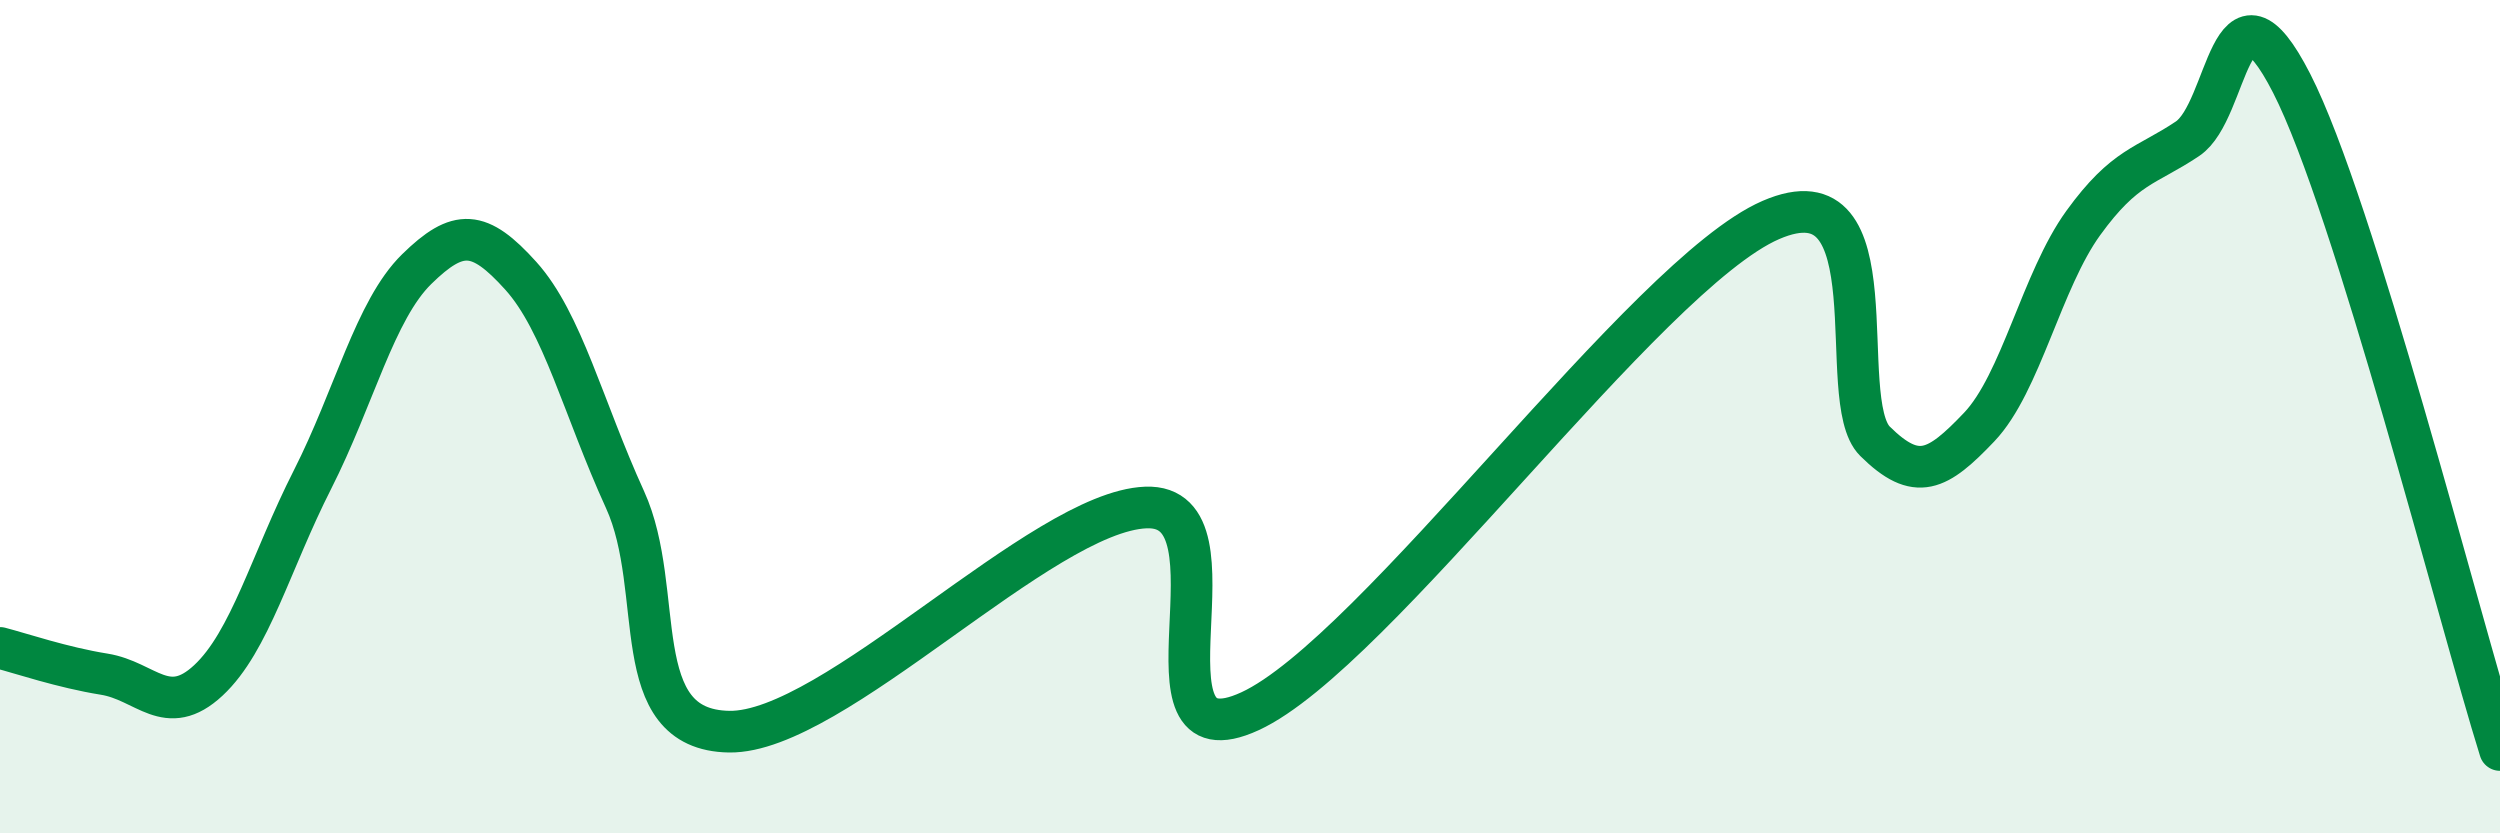 
    <svg width="60" height="20" viewBox="0 0 60 20" xmlns="http://www.w3.org/2000/svg">
      <path
        d="M 0,15.55 C 0.5,15.68 1.5,16.02 2.5,16.18 C 3.5,16.34 4,17.26 5,16.33 C 6,15.4 6.5,13.48 7.5,11.51 C 8.5,9.54 9,7.44 10,6.46 C 11,5.48 11.5,5.51 12.5,6.62 C 13.5,7.73 14,9.8 15,11.99 C 16,14.18 15,17.52 17.5,17.56 C 20,17.6 25,12.28 27.5,12.18 C 30,12.08 27,18.45 30,17.07 C 33,15.69 39.5,6.58 42.5,5.28 C 45.5,3.98 44,9.6 45,10.59 C 46,11.58 46.5,11.3 47.5,10.25 C 48.5,9.2 49,6.73 50,5.35 C 51,3.97 51.5,4 52.5,3.33 C 53.5,2.66 53.5,-0.93 55,2 C 56.5,4.93 59,14.8 60,18L60 20L0 20Z"
        fill="#008740"
        opacity="0.1"
        stroke-linecap="round"
        stroke-linejoin="round"
      />
      <path
        d="M 0,15.55 C 0.5,15.68 1.5,16.02 2.5,16.18 C 3.5,16.34 4,17.26 5,16.33 C 6,15.4 6.5,13.48 7.5,11.51 C 8.5,9.54 9,7.44 10,6.46 C 11,5.48 11.5,5.51 12.5,6.62 C 13.5,7.73 14,9.8 15,11.99 C 16,14.18 15,17.52 17.5,17.56 C 20,17.6 25,12.28 27.5,12.18 C 30,12.08 27,18.45 30,17.07 C 33,15.69 39.5,6.58 42.5,5.28 C 45.5,3.98 44,9.6 45,10.59 C 46,11.58 46.5,11.3 47.5,10.25 C 48.5,9.2 49,6.73 50,5.35 C 51,3.97 51.5,4 52.5,3.33 C 53.5,2.66 53.5,-0.93 55,2 C 56.5,4.93 59,14.8 60,18"
        stroke="#008740"
        stroke-width="1"
        fill="none"
        stroke-linecap="round"
        stroke-linejoin="round"
      />
    </svg>
  